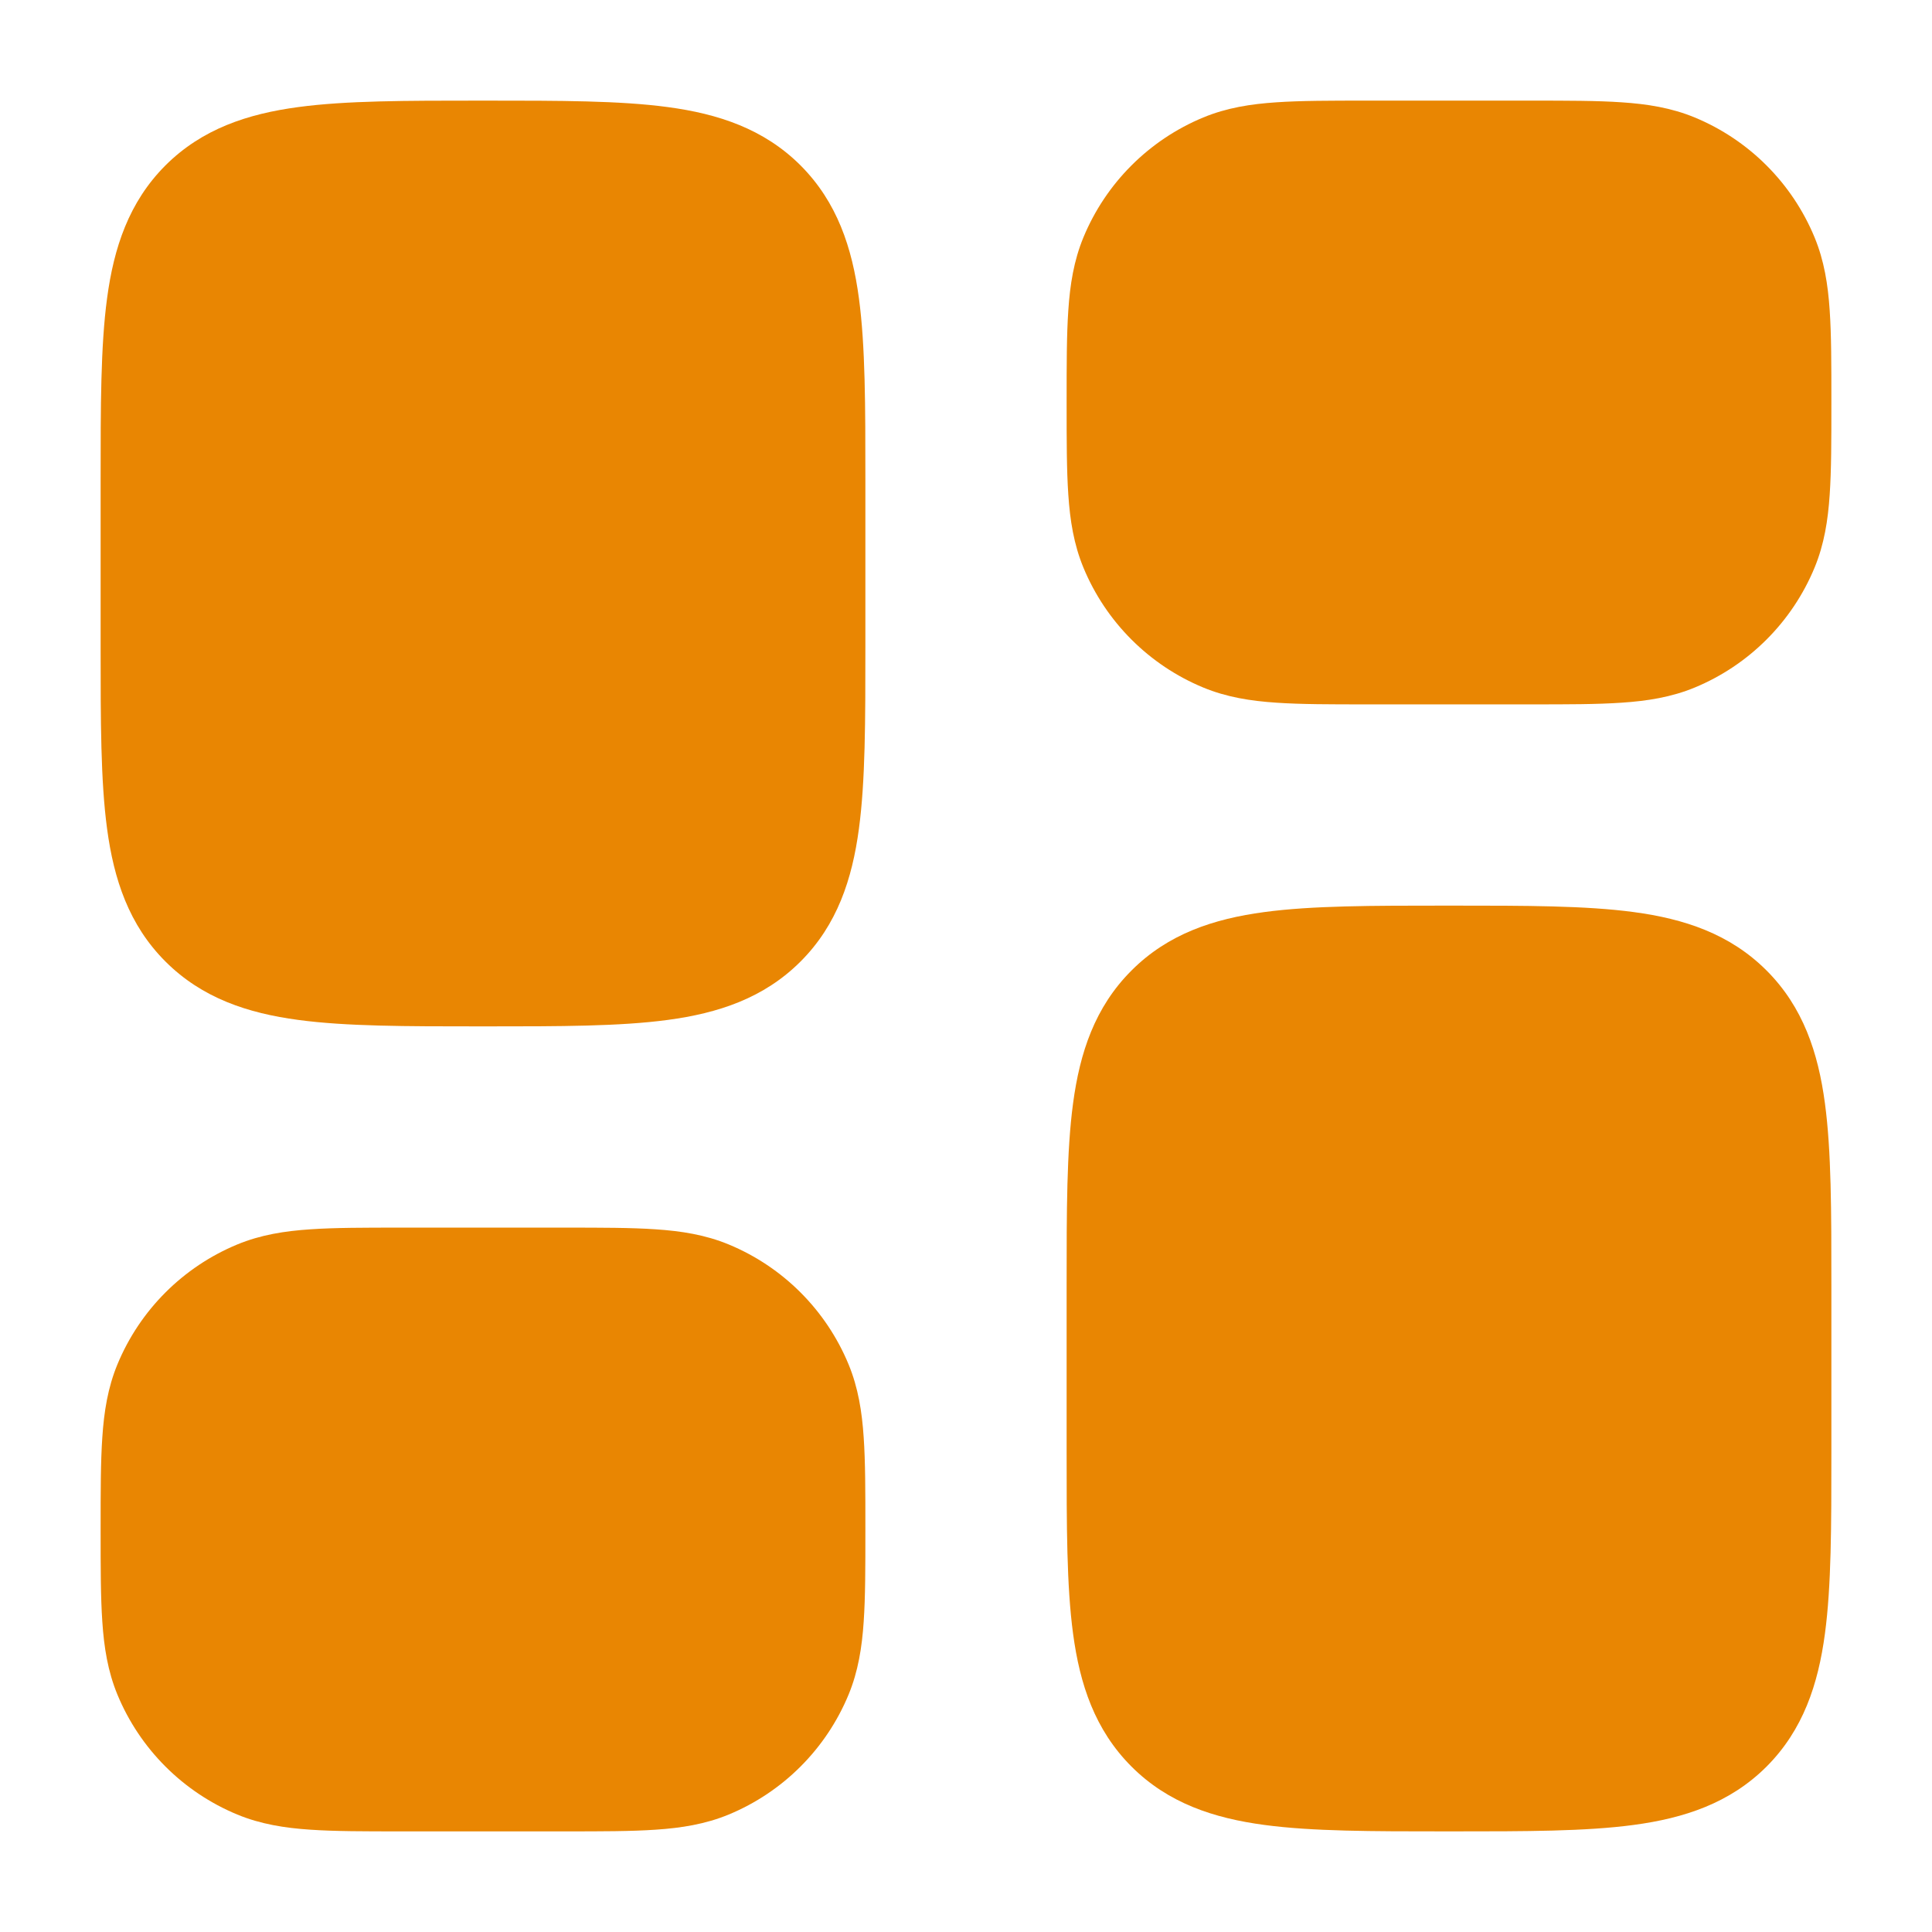 <svg width="24" height="24" viewBox="0 0 24 24" fill="none" xmlns="http://www.w3.org/2000/svg">
<path d="M6.052 1.25C6.95 1.25 7.7 1.25 8.294 1.33C8.922 1.414 9.489 1.6 9.945 2.055C10.4 2.511 10.586 3.078 10.67 3.706C10.75 4.3 10.75 5.05 10.75 5.948V5.948V8.052V8.052C10.75 8.95 10.75 9.7 10.67 10.294C10.586 10.922 10.4 11.489 9.945 11.944C9.489 12.4 8.922 12.586 8.294 12.67C7.7 12.75 6.95 12.75 6.052 12.75H6.052H5.948H5.948C5.05 12.75 4.3 12.75 3.706 12.67C3.078 12.586 2.511 12.4 2.055 11.944C1.6 11.489 1.414 10.922 1.33 10.294C1.25 9.7 1.25 8.95 1.25 8.052V8.052V5.948V5.948C1.25 5.05 1.25 4.3 1.33 3.706C1.414 3.078 1.6 2.511 2.055 2.055C2.511 1.6 3.078 1.414 3.706 1.33C4.3 1.25 5.05 1.25 5.948 1.25H5.948H6.052H6.052Z" fill="#E98602"/>
<path d="M7.025 15.25C7.47 15.25 7.841 15.25 8.145 15.271C8.462 15.292 8.762 15.339 9.052 15.459C9.726 15.738 10.262 16.274 10.541 16.948C10.661 17.238 10.708 17.538 10.729 17.855C10.75 18.159 10.75 18.53 10.75 18.975V19.025C10.75 19.47 10.75 19.841 10.729 20.145C10.708 20.462 10.661 20.762 10.541 21.052C10.262 21.726 9.726 22.262 9.052 22.541C8.762 22.661 8.462 22.708 8.145 22.729C7.841 22.75 7.47 22.75 7.025 22.75H4.975C4.53 22.75 4.159 22.75 3.855 22.729C3.538 22.708 3.238 22.661 2.948 22.541C2.274 22.262 1.738 21.726 1.459 21.052C1.339 20.762 1.292 20.462 1.271 20.145C1.25 19.841 1.25 19.47 1.25 19.025V19.025V18.975V18.975C1.25 18.53 1.25 18.159 1.271 17.855C1.292 17.538 1.339 17.238 1.459 16.948C1.738 16.274 2.274 15.738 2.948 15.459C3.238 15.339 3.538 15.292 3.855 15.271C4.159 15.25 4.53 15.25 4.975 15.25H4.975H7.025H7.025Z" fill="#E98602"/>
<path d="M18.052 11.25C18.951 11.25 19.7 11.25 20.294 11.33C20.922 11.414 21.489 11.6 21.945 12.056C22.4 12.511 22.586 13.078 22.67 13.706C22.75 14.3 22.75 15.05 22.75 15.948V15.948V18.052V18.052C22.75 18.951 22.75 19.7 22.67 20.294C22.586 20.922 22.4 21.489 21.945 21.945C21.489 22.4 20.922 22.586 20.294 22.67C19.7 22.75 18.951 22.75 18.052 22.75H18.052H17.948H17.948C17.049 22.75 16.3 22.75 15.706 22.67C15.078 22.586 14.511 22.4 14.056 21.945C13.6 21.489 13.414 20.922 13.33 20.294C13.25 19.7 13.25 18.951 13.25 18.052V18.052V15.948V15.948C13.25 15.05 13.25 14.3 13.33 13.706C13.414 13.078 13.6 12.511 14.056 12.056C14.511 11.6 15.078 11.414 15.706 11.33C16.3 11.25 17.049 11.25 17.948 11.25H17.948H18.052H18.052Z" fill="#E98602"/>
<path d="M19.025 1.25C19.47 1.25 19.841 1.25 20.145 1.271C20.462 1.292 20.762 1.339 21.052 1.459C21.726 1.738 22.262 2.274 22.541 2.948C22.661 3.238 22.708 3.538 22.729 3.855C22.75 4.159 22.75 4.53 22.75 4.975V5.025C22.75 5.47 22.75 5.841 22.729 6.145C22.708 6.462 22.661 6.762 22.541 7.052C22.262 7.726 21.726 8.262 21.052 8.541C20.762 8.661 20.462 8.708 20.145 8.729C19.841 8.75 19.47 8.75 19.025 8.75H16.975C16.53 8.75 16.159 8.75 15.855 8.729C15.537 8.708 15.238 8.661 14.948 8.541C14.274 8.262 13.738 7.726 13.459 7.052C13.339 6.762 13.292 6.462 13.271 6.145C13.25 5.841 13.25 5.47 13.25 5.025V5.025V4.975V4.975C13.25 4.53 13.25 4.159 13.271 3.855C13.292 3.538 13.339 3.238 13.459 2.948C13.738 2.274 14.274 1.738 14.948 1.459C15.238 1.339 15.537 1.292 15.855 1.271C16.159 1.25 16.53 1.25 16.975 1.25H16.975H19.025H19.025Z" fill="#E98602"/>
</svg>
